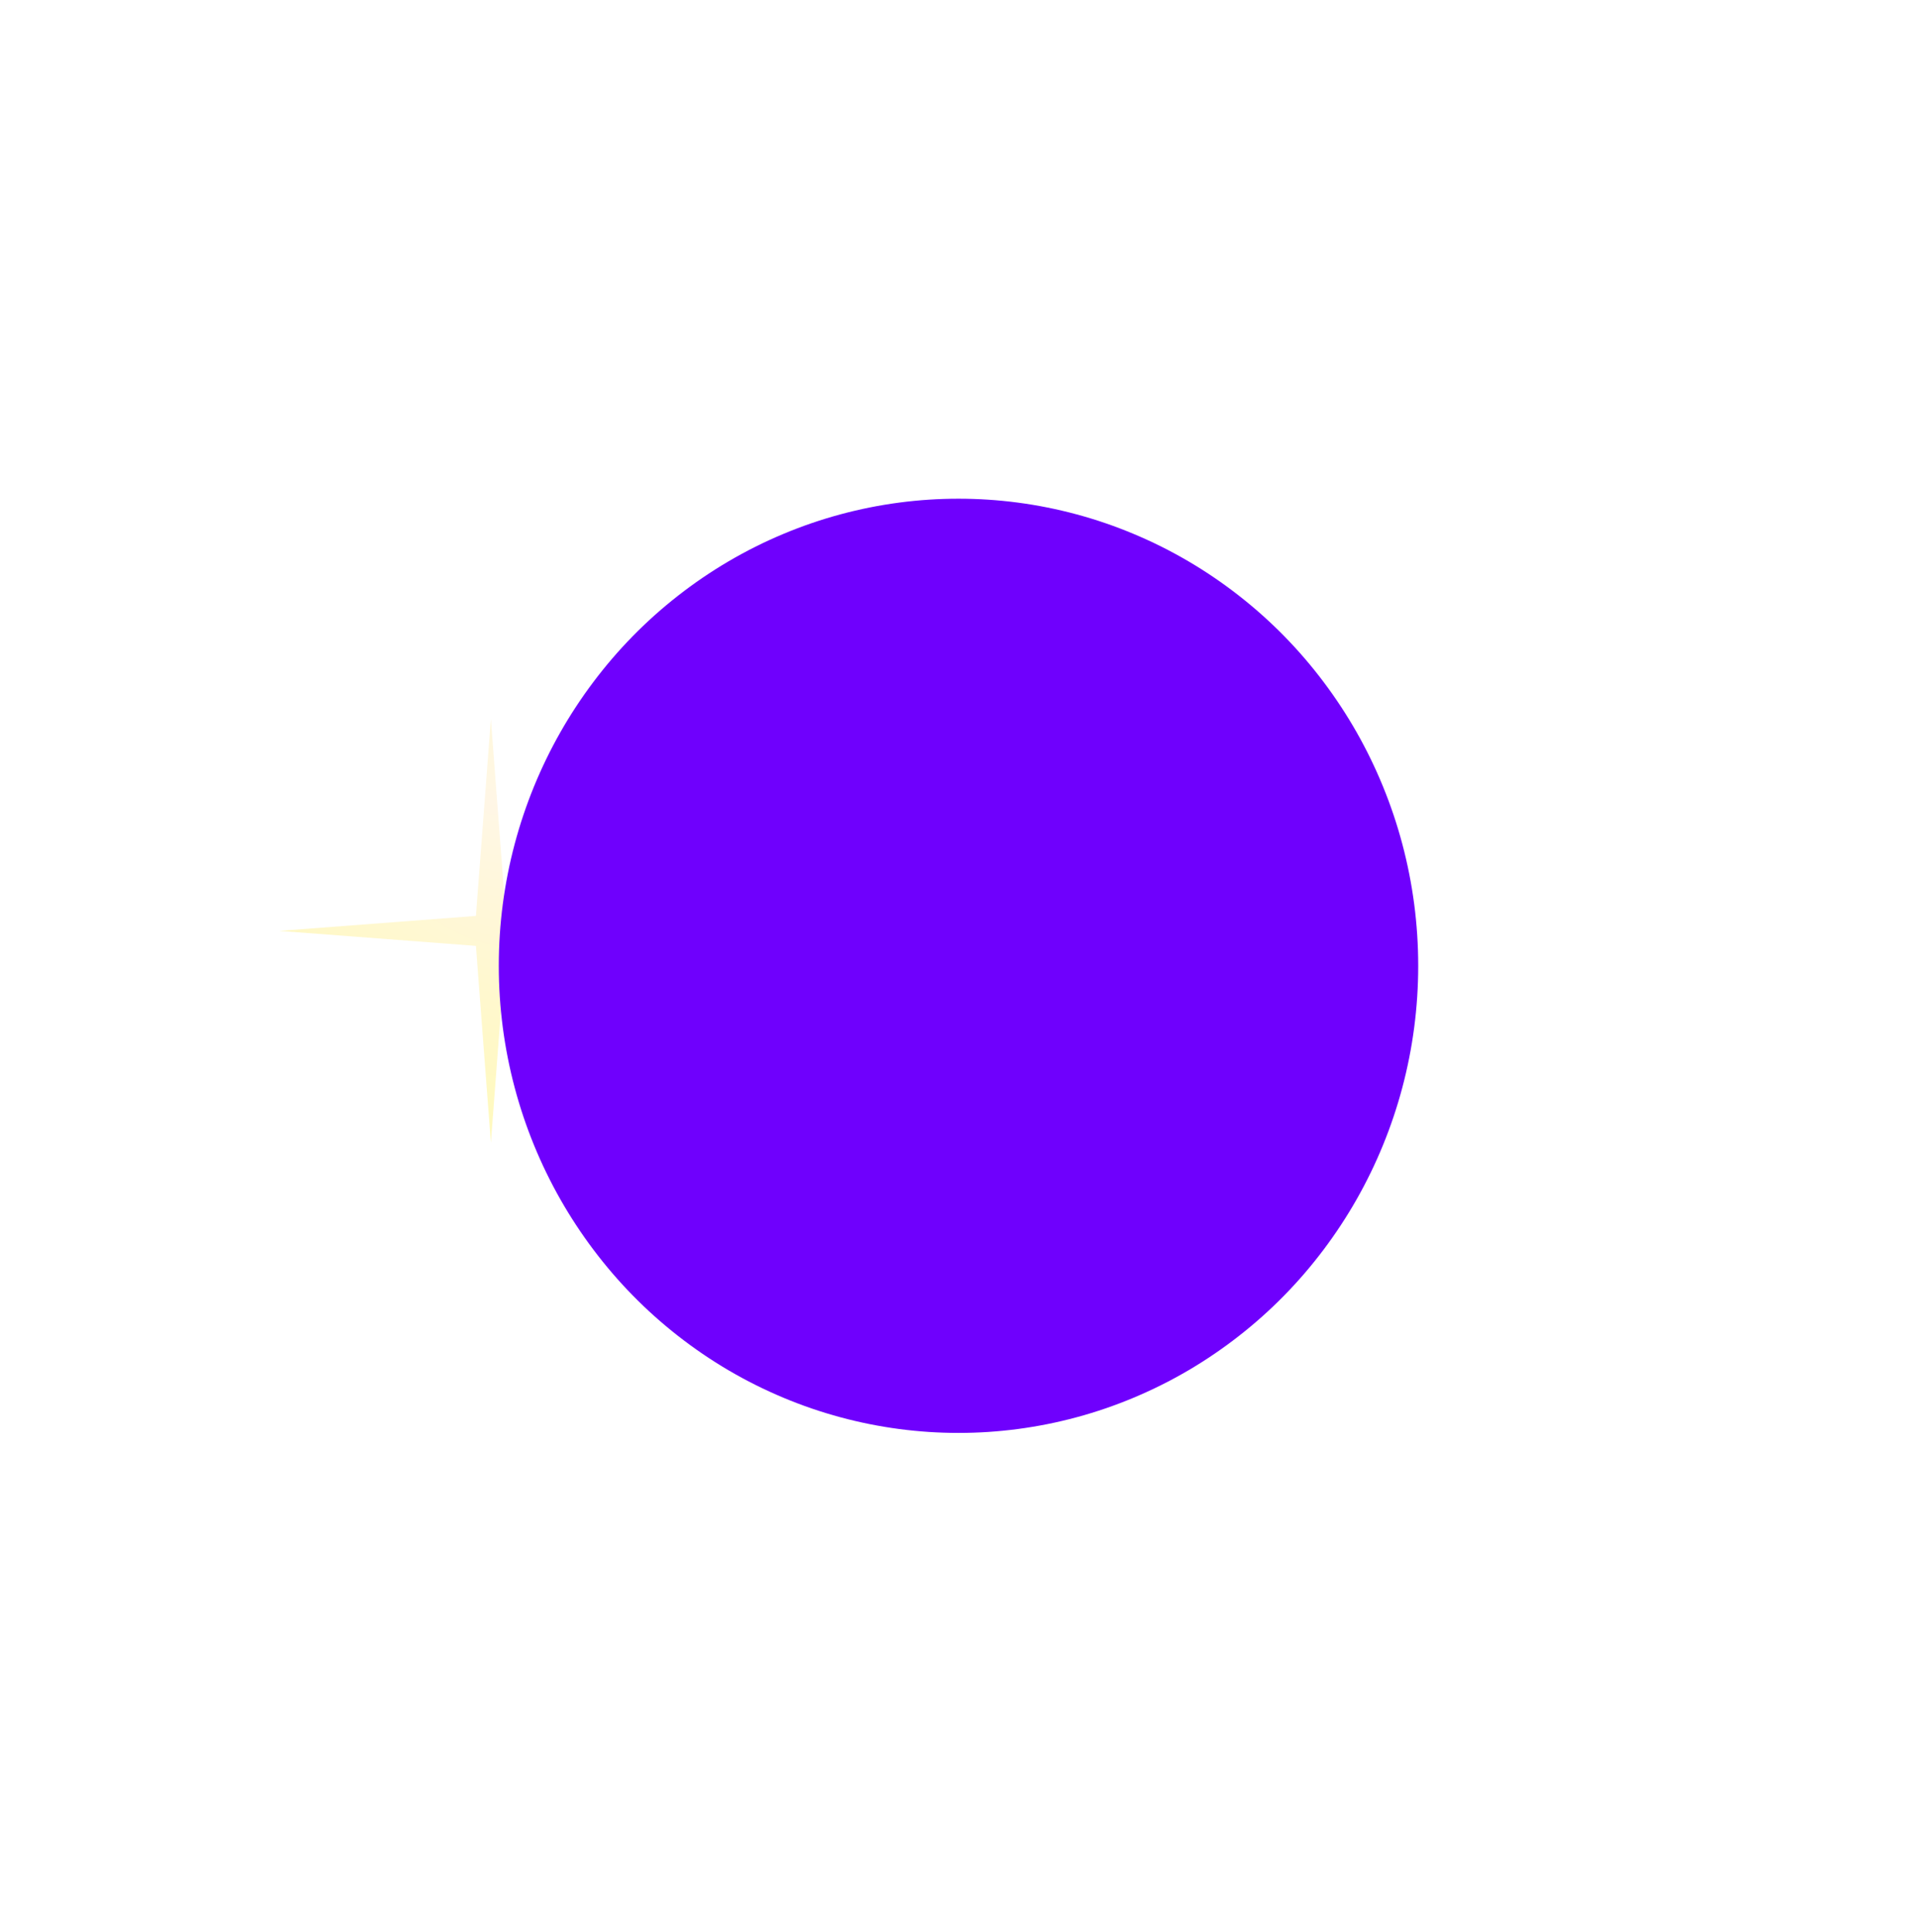 <?xml version="1.0" encoding="UTF-8"?> <svg xmlns="http://www.w3.org/2000/svg" width="2306" height="2324" viewBox="0 0 2306 2324" fill="none"><path opacity="0.3" d="M590.5 864.992L608.496 1101.96L845 1119.99L608.496 1138.02L590.5 1374.99L572.504 1138.02L336 1119.99L572.504 1101.96L590.5 864.992Z" fill="url(#paint0_radial_653_3610)"></path><g filter="url(#filter0_f_653_3610)"><ellipse cx="1153" cy="1162" rx="553" ry="562" fill="#6F00FD"></ellipse></g><defs><filter id="filter0_f_653_3610" x="0" y="0" width="2306" height="2324" filterUnits="userSpaceOnUse" color-interpolation-filters="sRGB"><feFlood flood-opacity="0" result="BackgroundImageFix"></feFlood><feBlend mode="normal" in="SourceGraphic" in2="BackgroundImageFix" result="shape"></feBlend><feGaussianBlur stdDeviation="300" result="effect1_foregroundBlur_653_3610"></feGaussianBlur></filter><radialGradient id="paint0_radial_653_3610" cx="0" cy="0" r="1" gradientUnits="userSpaceOnUse" gradientTransform="translate(590.6 965.196) rotate(136.674) scale(336.146 423.199)"><stop stop-color="#FFE4AD"></stop><stop offset="1" stop-color="#FFEC2D"></stop></radialGradient></defs></svg> 